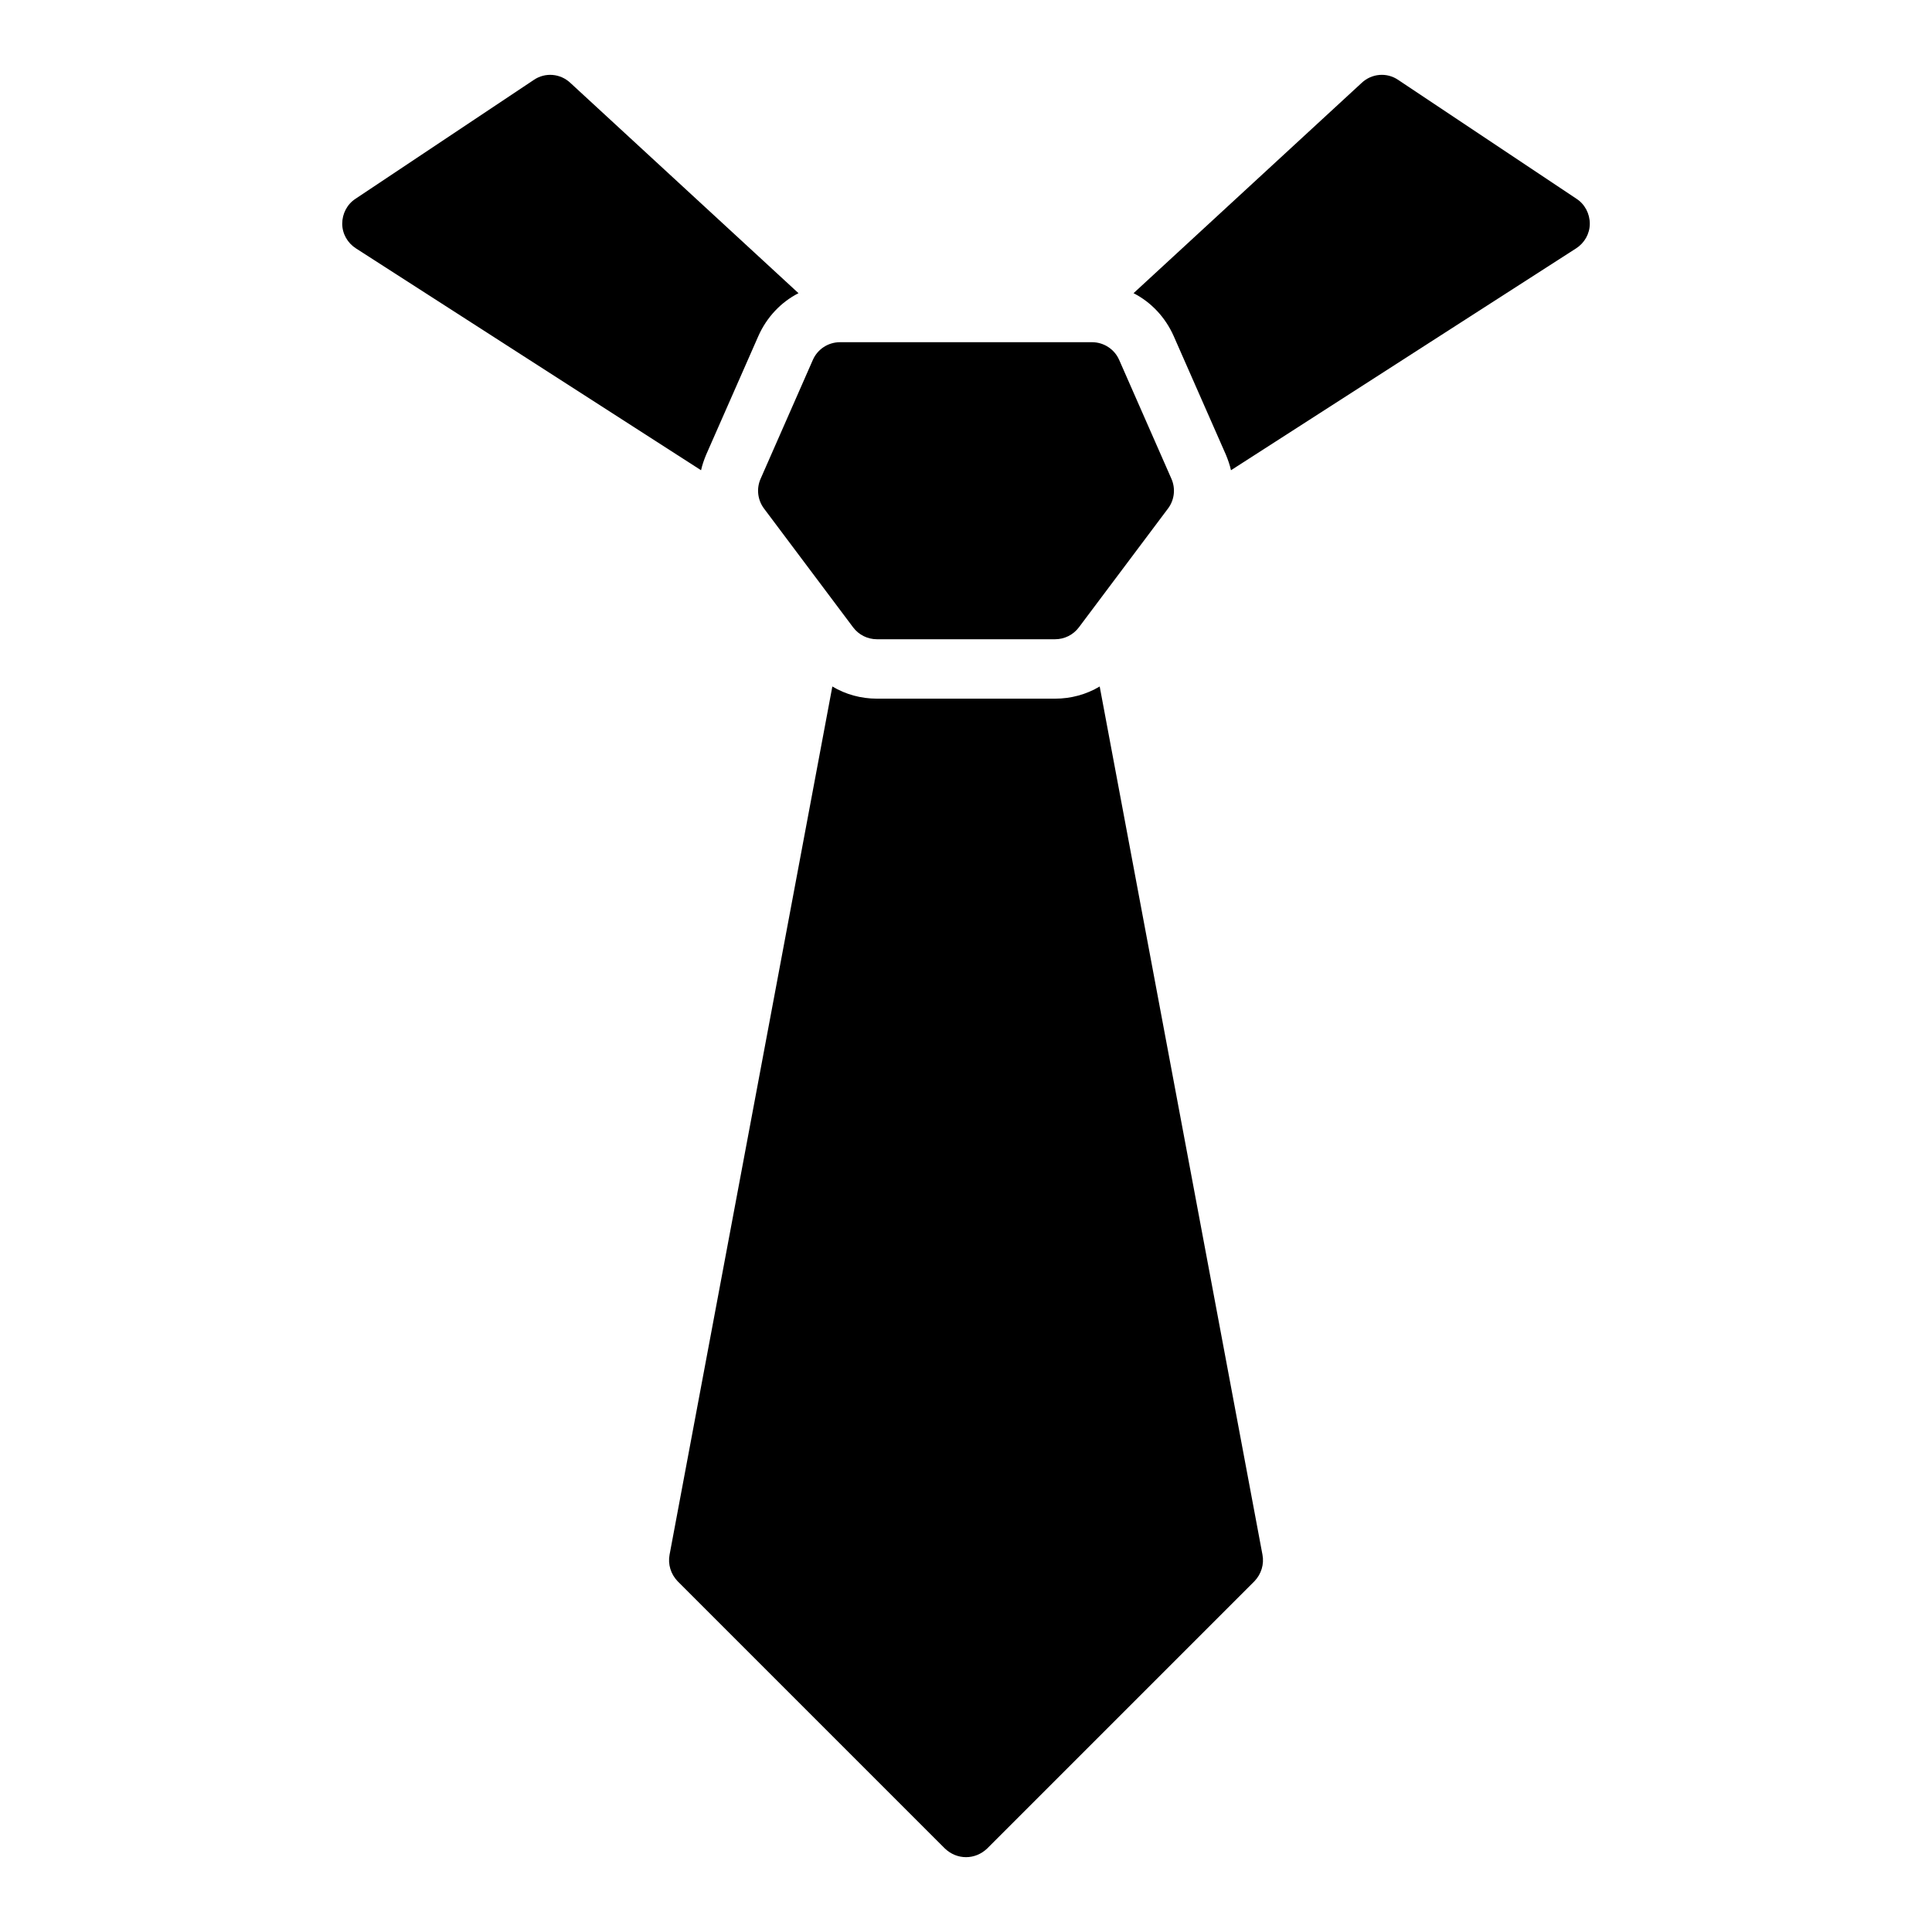 <?xml version="1.0" encoding="UTF-8"?>
<!-- Uploaded to: SVG Repo, www.svgrepo.com, Generator: SVG Repo Mixer Tools -->
<svg fill="#000000" width="800px" height="800px" version="1.1" viewBox="144 144 512 512" xmlns="http://www.w3.org/2000/svg">
 <path d="m453.53 278.77-23.617 31.488c-1.484 1.984-3.824 3.148-6.297 3.148h-47.23c-2.473 0-4.809-1.164-6.297-3.148l-23.617-31.488c-1.707-2.273-2.055-5.289-0.906-7.887l13.84-31.488c1.25-2.867 4.078-4.707 7.203-4.707h66.785c3.117 0 5.953 1.844 7.203 4.707l13.84 31.488c1.148 2.598 0.805 5.613-0.906 7.887zm108.24-82.105-47.23-31.488c-2.992-2.047-7.008-1.73-9.684 0.789l-60.457 55.734c4.644 2.363 8.422 6.375 10.629 11.336l13.855 31.488c0.551 1.34 1.023 2.676 1.34 4.094l91.473-58.805c2.199-1.418 3.617-3.859 3.617-6.535 0-2.676-1.34-5.195-3.543-6.613zm-266.62-30.699c-2.676-2.519-6.691-2.832-9.684-0.789l-47.23 31.488c-2.207 1.418-3.543 3.938-3.543 6.613 0 2.676 1.418 5.117 3.621 6.535l91.473 58.805c0.316-1.418 0.789-2.754 1.34-4.094l13.855-31.488c2.203-4.961 5.984-8.973 10.629-11.336zm183.42 390.06-43.141-230.1c-3.543 2.125-7.637 3.227-11.809 3.227h-47.23c-4.172 0-8.266-1.102-11.809-3.227l-43.141 230.1c-0.473 2.519 0.316 5.117 2.125 7.008l70.848 70.848c1.578 1.496 3.547 2.285 5.594 2.285s4.016-0.789 5.59-2.281l70.848-70.848c1.809-1.891 2.598-4.488 2.125-7.008z"/>
</svg>